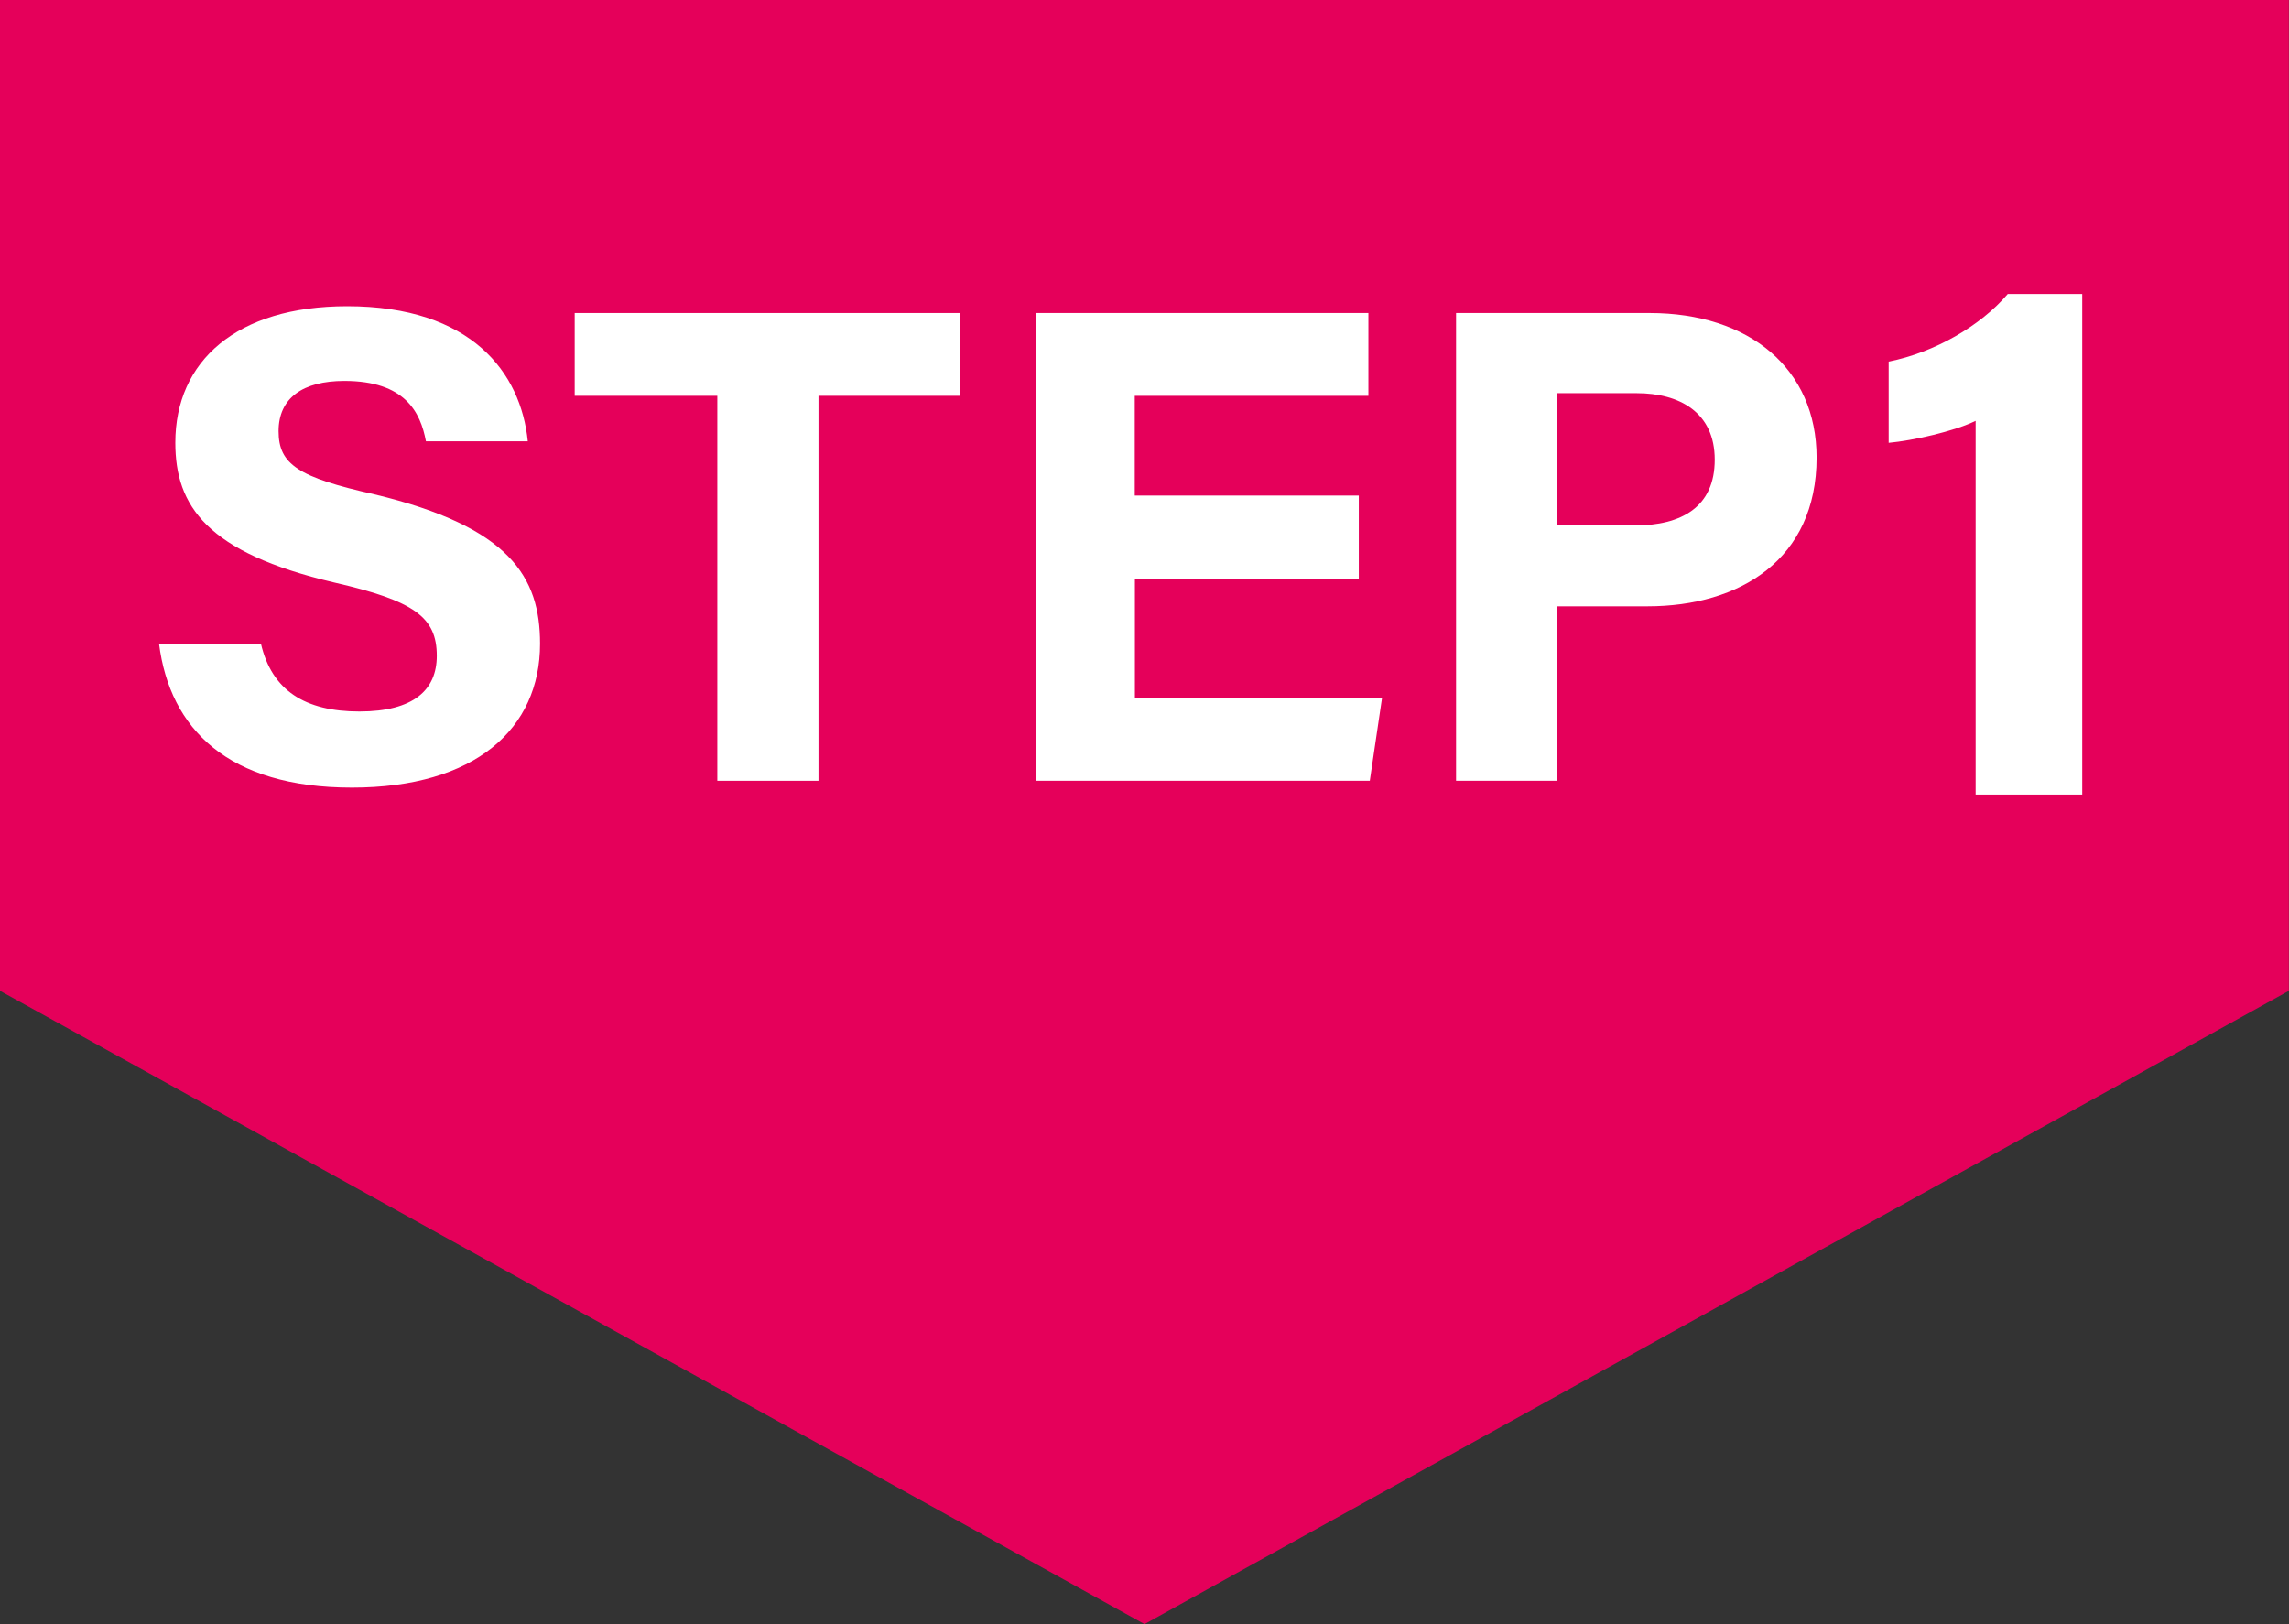 <?xml version="1.0" encoding="UTF-8"?><svg id="_レイヤー_2" xmlns="http://www.w3.org/2000/svg" viewBox="0 0 164.5 116.74"><rect x="0" y="0" width="164.5" height="116.74" fill="#333333" stroke="none"/><defs><style>.cls-1{fill:#fff;}.cls-2{fill:#e5005a;stroke:#e5005a;stroke-width:1.62px;}</style></defs><g id="_レイヤー_1-2"><g><polygon class="cls-2" points="163.68 .81 163.68 70.74 82.25 115.81 .81 70.74 .81 .81 163.68 .81"/><g><path class="cls-1" d="m18.75,46.26c.78,3.37,3.17,4.88,7.08,4.88s5.56-1.56,5.56-4c0-2.78-1.61-3.95-7.37-5.27-9.17-2.15-11.42-5.51-11.42-10.05,0-5.86,4.39-9.81,12.35-9.81,8.93,0,12.49,4.78,12.98,9.71h-7.32c-.39-2.1-1.51-4.34-5.86-4.34-2.98,0-4.73,1.22-4.73,3.61s1.42,3.32,6.88,4.54c9.76,2.34,11.91,5.95,11.91,10.74,0,6.1-4.64,10.34-13.52,10.34s-13.08-4.2-13.86-10.34h7.32Z"/><path class="cls-1" d="m51.55,28.45h-10.25v-5.95h27.72v5.95h-10.2v27.67h-7.27v-27.67Z"/><path class="cls-1" d="m97.66,41.63h-16.1v8.54h17.76l-.88,5.95h-23.96V22.5h23.86v5.95h-16.79v7.17h16.1v6Z"/><path class="cls-1" d="m104.64,22.5h13.91c7.17,0,12,4,12,10.39,0,7.32-5.51,10.69-12.15,10.69h-6.49v12.54h-7.27V22.5Zm7.27,15.27h5.56c3.37,0,5.76-1.32,5.76-4.73s-2.54-4.78-5.61-4.78h-5.71v9.52Z"/><path class="cls-1" d="m141.98,57.11v-26.86c-1.57.76-4.51,1.42-6.25,1.58v-5.84c3.31-.66,6.61-2.57,8.56-4.86h5.35v35.98h-7.66Z"/></g></g></g></svg>